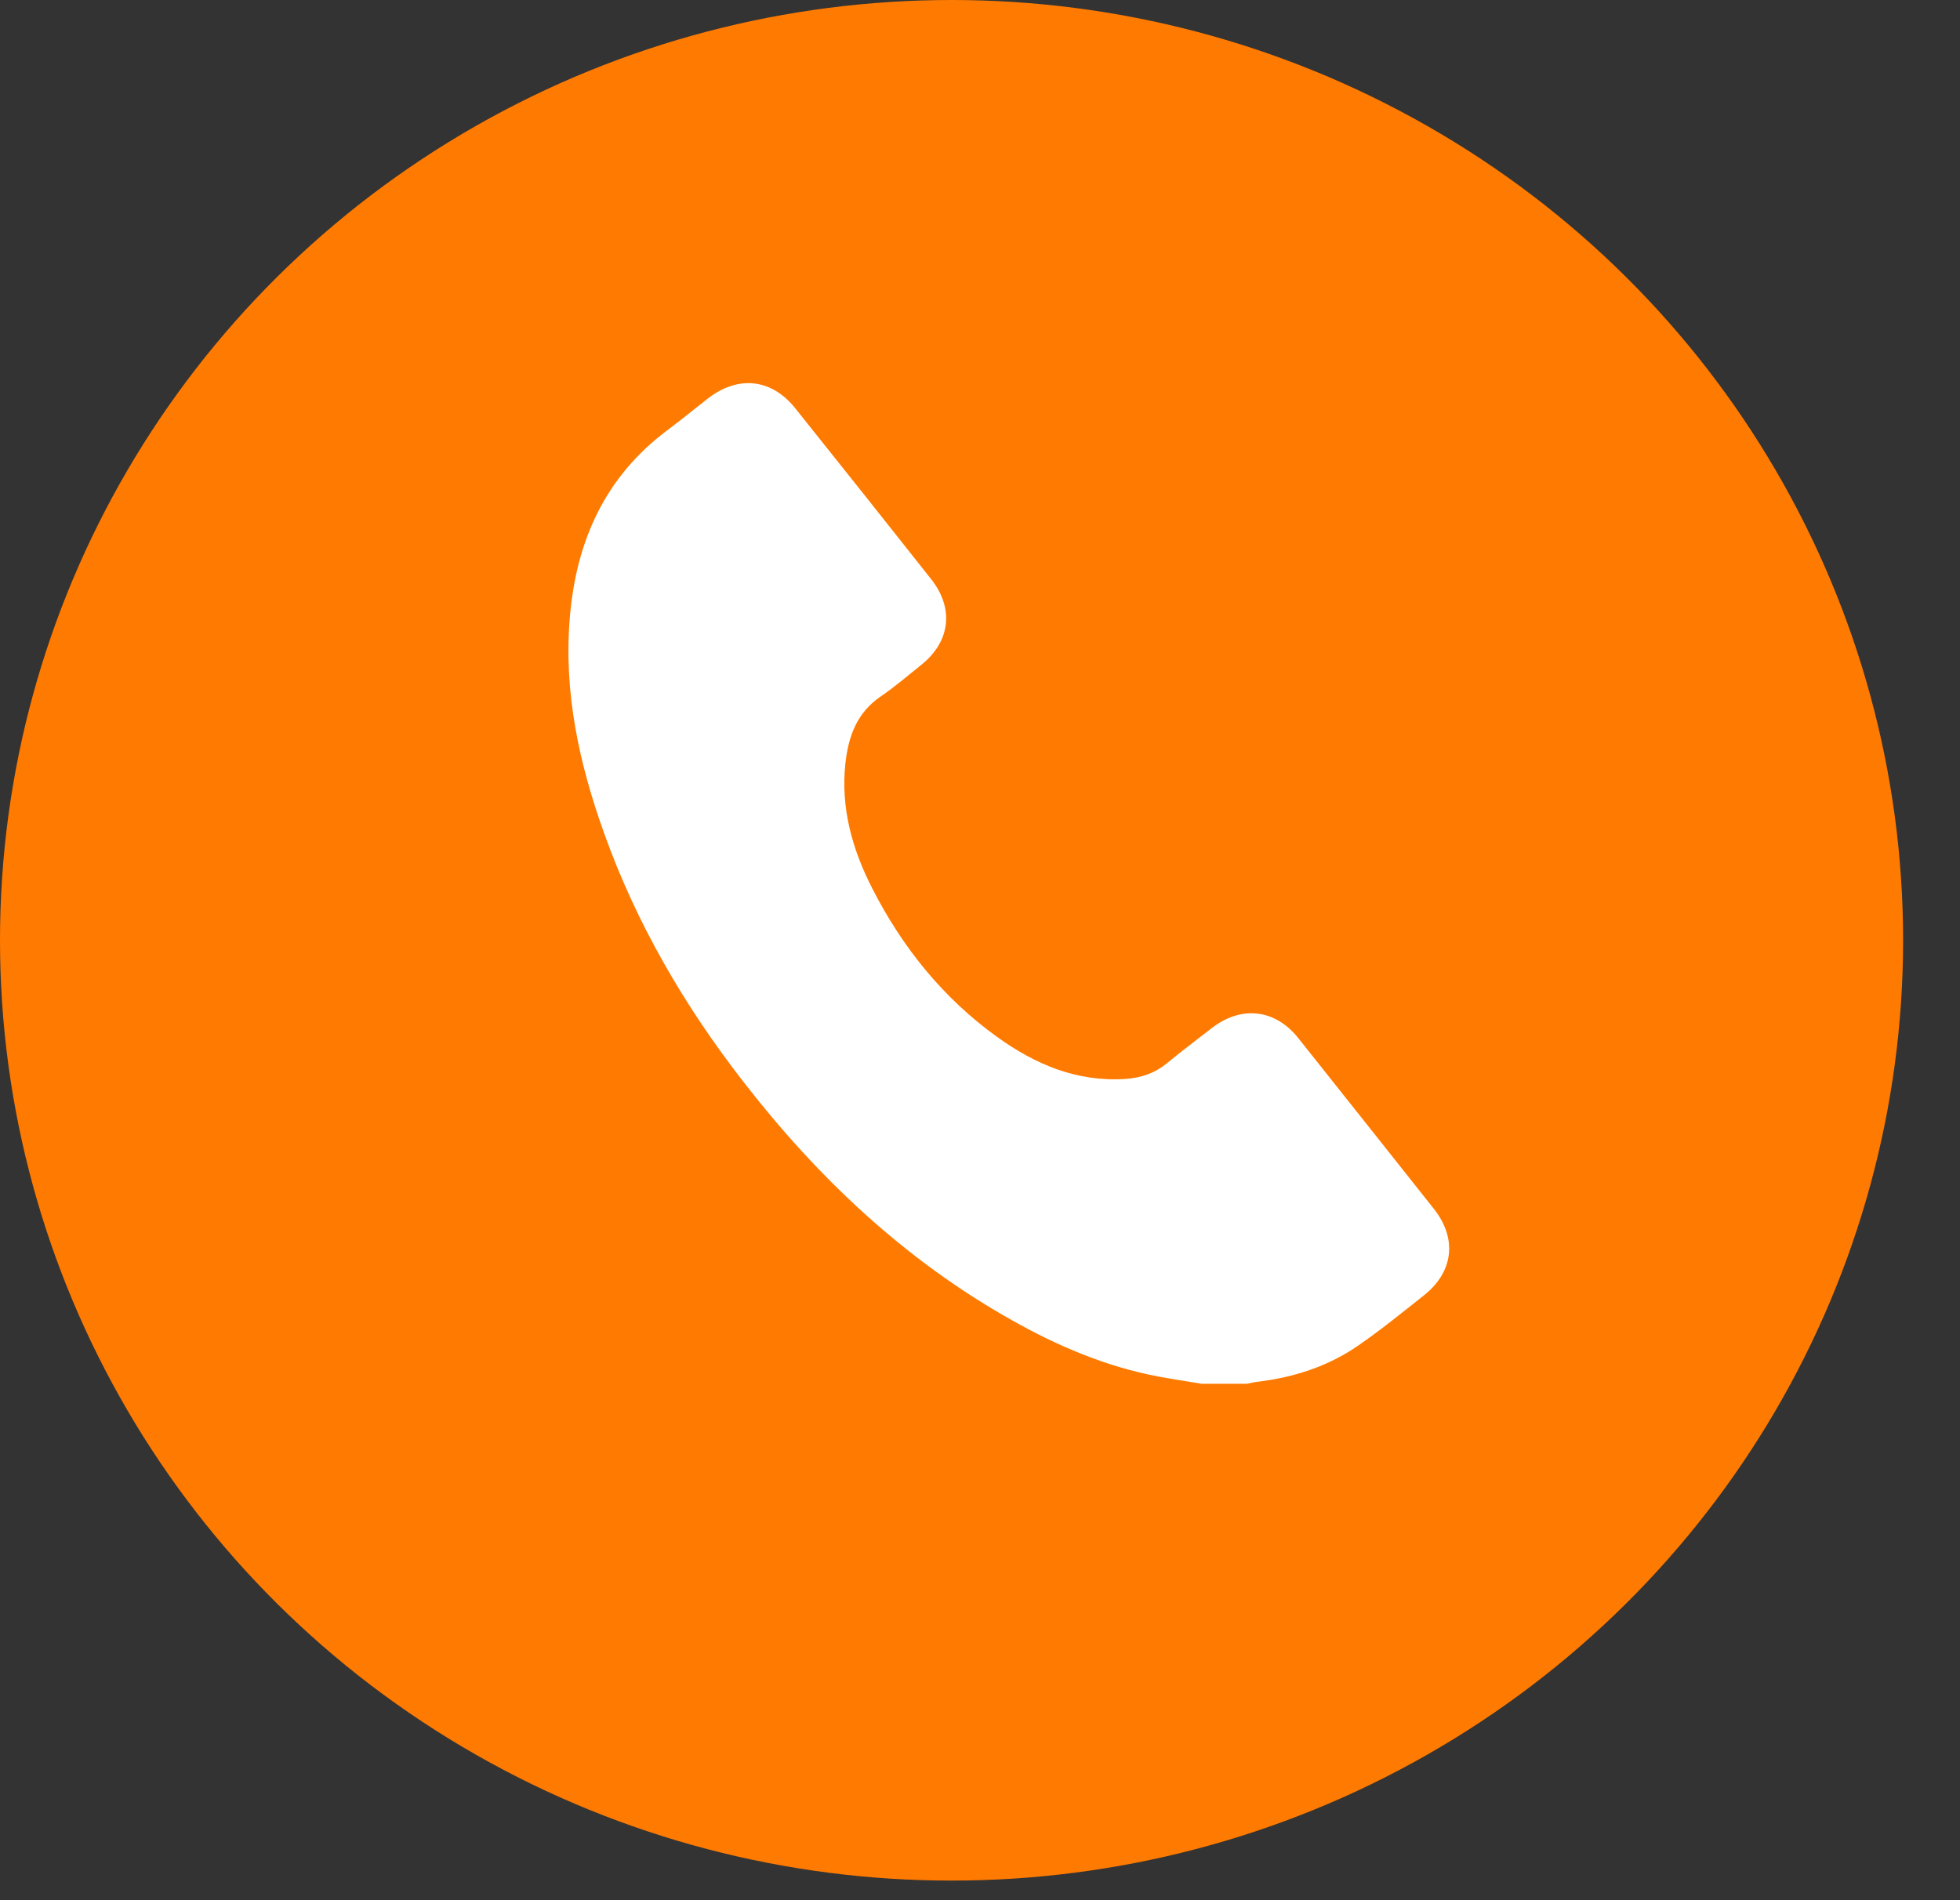 <svg width="33" height="32" viewBox="0 0 33 32" fill="none" xmlns="http://www.w3.org/2000/svg">
<rect x="0" y="0" width="33" height="32" fill="#333333" stroke="none"/>
<ellipse cx="16.021" cy="15.835" rx="16.021" ry="15.835" fill="#FF7A00"/>
<path d="M20.232 23.303C19.989 23.262 19.744 23.227 19.501 23.181C18.619 23.014 17.804 22.666 17.03 22.229C15.234 21.219 13.77 19.834 12.518 18.22C11.527 16.945 10.722 15.566 10.176 14.045C9.751 12.863 9.486 11.653 9.595 10.387C9.703 9.117 10.181 8.036 11.232 7.248C11.465 7.074 11.691 6.888 11.921 6.709C12.431 6.315 12.991 6.377 13.39 6.876C14.155 7.833 14.919 8.793 15.679 9.755C16.068 10.249 16.001 10.808 15.506 11.201C15.282 11.38 15.063 11.569 14.828 11.729C14.424 12.004 14.284 12.405 14.234 12.854C14.152 13.603 14.349 14.303 14.686 14.961C15.193 15.955 15.878 16.807 16.789 17.463C17.429 17.924 18.131 18.223 18.946 18.17C19.205 18.153 19.441 18.075 19.645 17.907C19.895 17.702 20.155 17.504 20.412 17.306C20.907 16.929 21.472 16.996 21.857 17.48C22.621 18.44 23.383 19.4 24.143 20.359C24.539 20.861 24.472 21.422 23.97 21.818C23.607 22.105 23.248 22.398 22.866 22.661C22.359 23.012 21.785 23.195 21.172 23.27C21.111 23.277 21.054 23.291 20.994 23.303H20.232Z" fill="white"/>
</svg>
